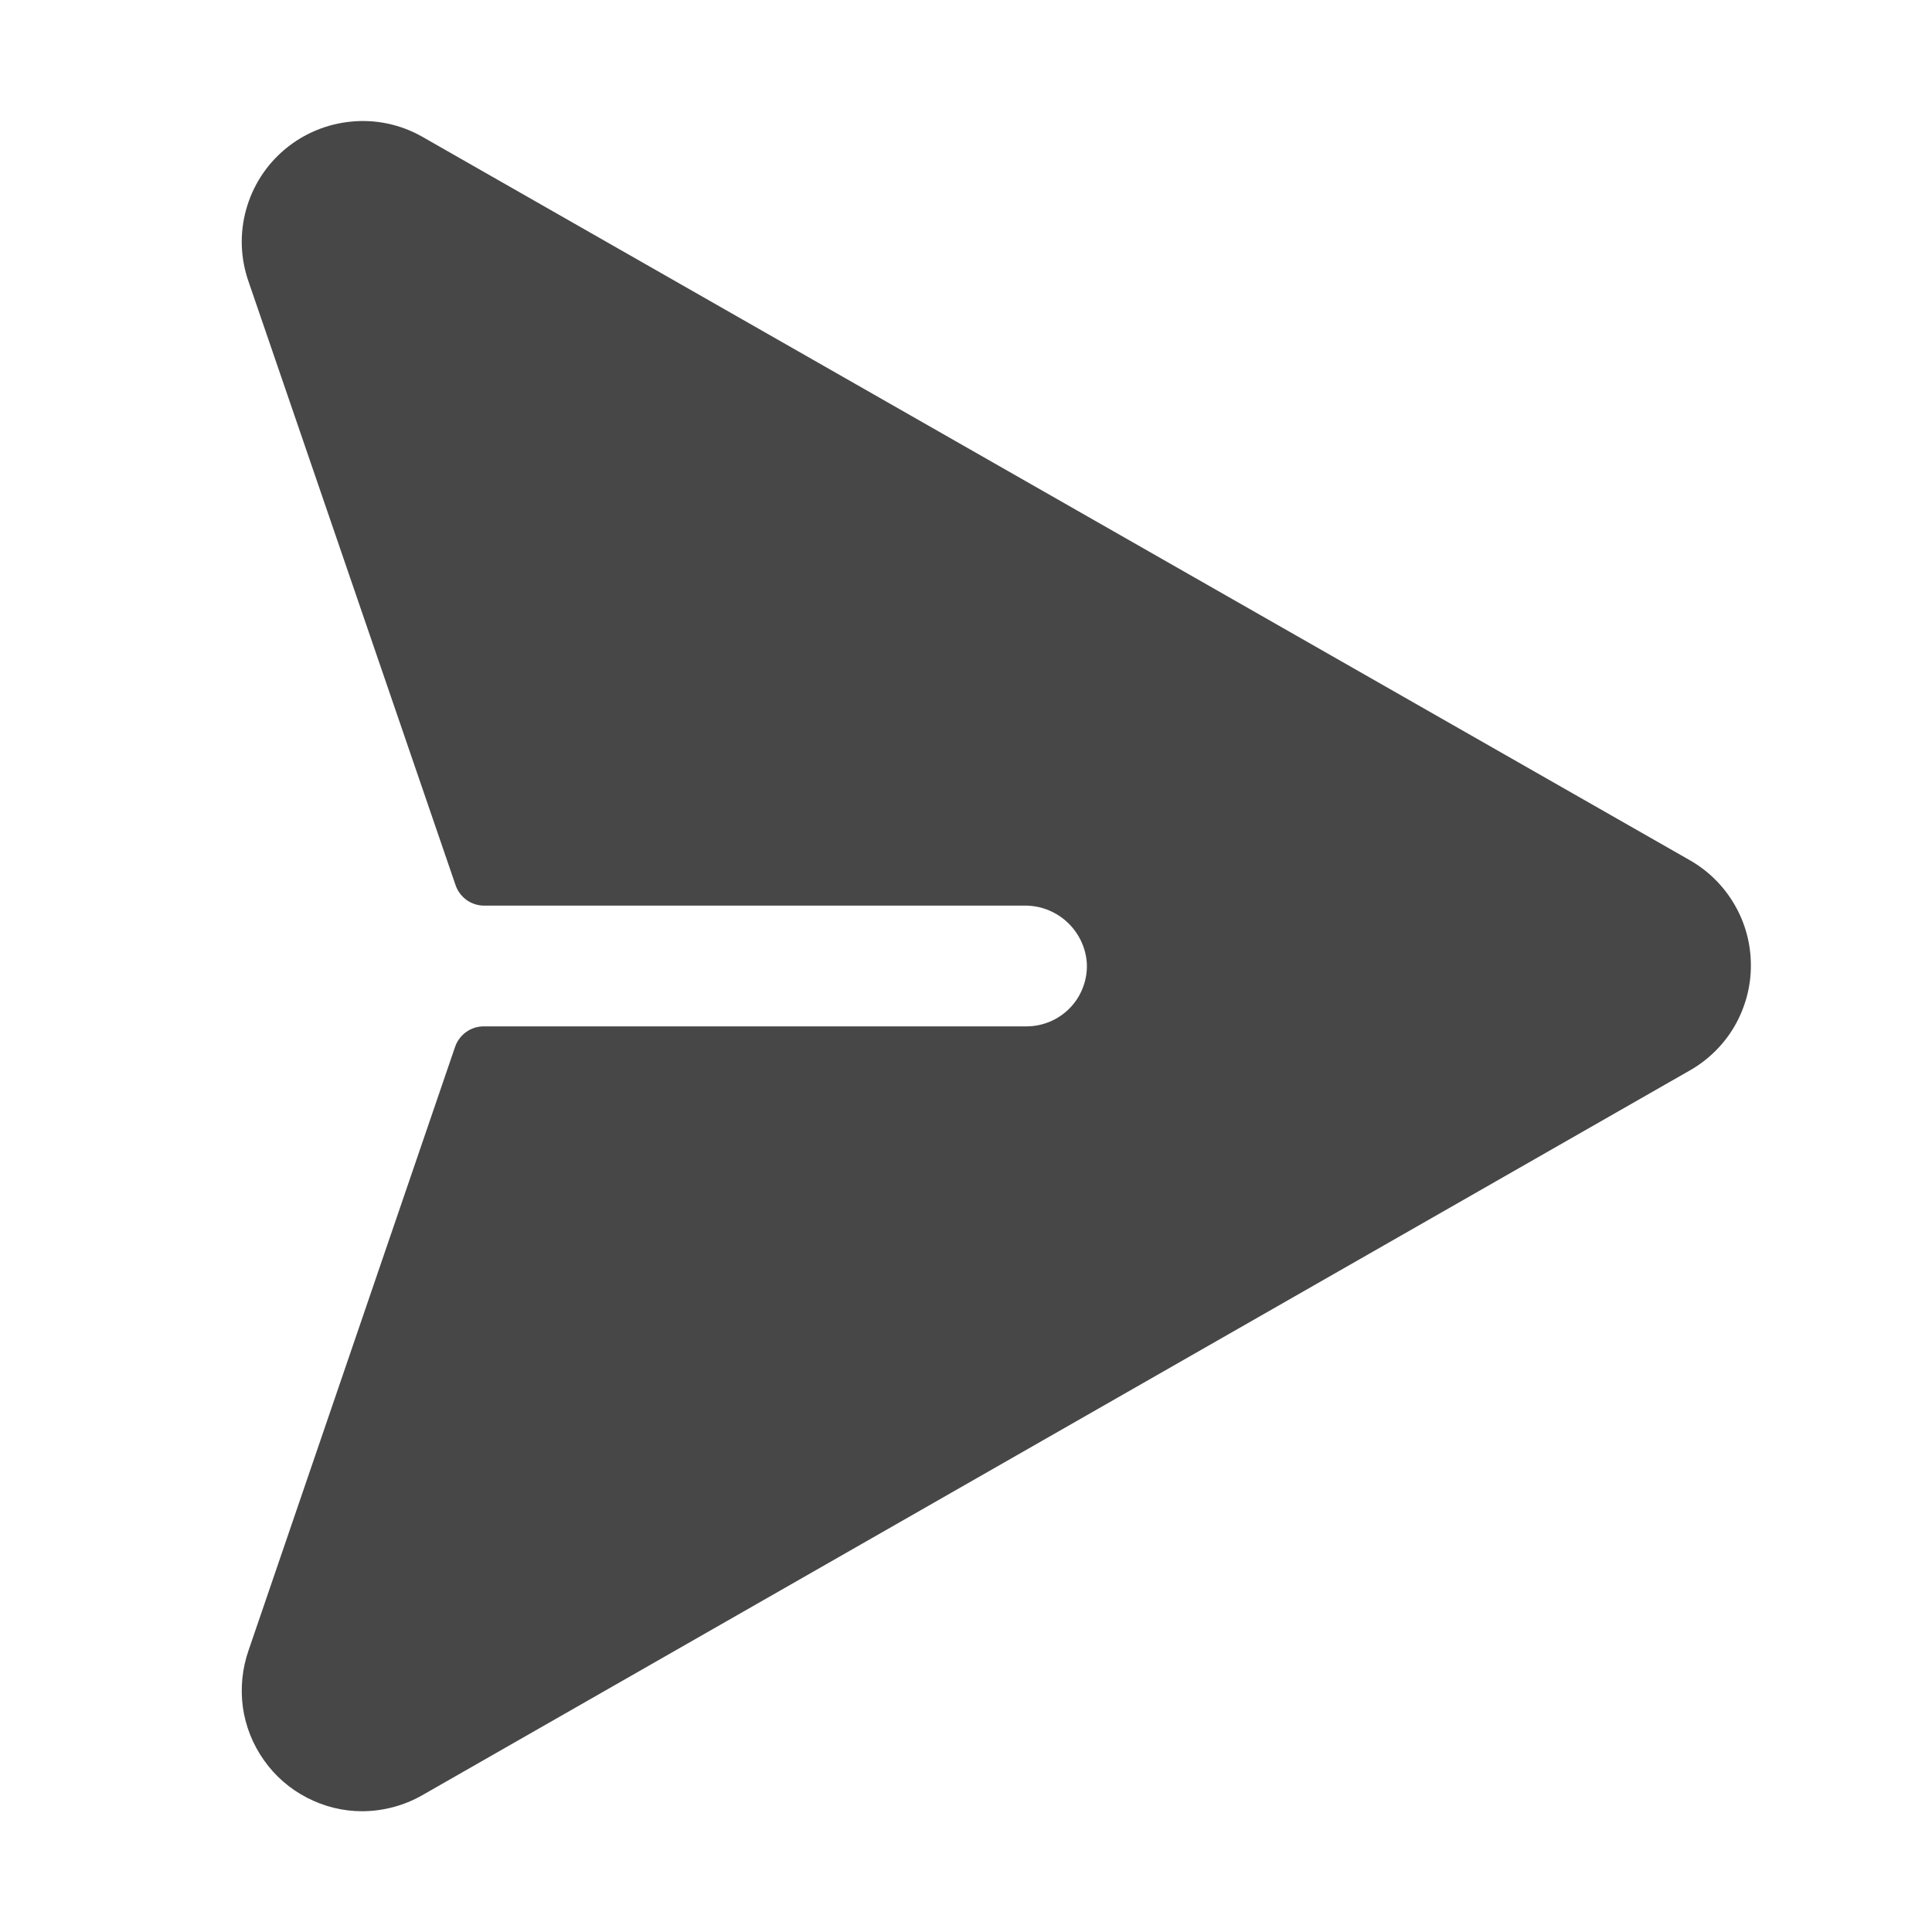 <svg width="16" height="16" viewBox="0 0 16 16" fill="none" xmlns="http://www.w3.org/2000/svg">
<g opacity="0.8">
<path opacity="0.9" d="M14.5 7.993C14.501 8.171 14.453 8.346 14.364 8.5C14.274 8.654 14.144 8.781 13.989 8.868L3.494 14.869C3.344 14.954 3.173 14.999 3 15C2.84 15 2.683 14.961 2.541 14.887C2.399 14.814 2.277 14.707 2.185 14.576C2.093 14.446 2.033 14.295 2.011 14.137C1.99 13.978 2.006 13.817 2.059 13.666L3.769 8.669C3.786 8.62 3.818 8.577 3.86 8.547C3.903 8.516 3.953 8.5 4.006 8.5H8.5C8.569 8.5 8.636 8.486 8.699 8.459C8.762 8.432 8.819 8.392 8.866 8.342C8.913 8.292 8.949 8.233 8.972 8.168C8.995 8.104 9.005 8.035 9 7.967C8.989 7.838 8.929 7.719 8.833 7.632C8.738 7.546 8.613 7.498 8.484 7.5H4.01C3.958 7.5 3.907 7.484 3.865 7.454C3.822 7.423 3.79 7.381 3.773 7.331L2.058 2.331C1.991 2.14 1.984 1.932 2.038 1.737C2.092 1.541 2.204 1.366 2.36 1.236C2.515 1.106 2.707 1.026 2.909 1.007C3.111 0.987 3.314 1.03 3.491 1.129L13.991 7.122C14.145 7.209 14.274 7.336 14.363 7.489C14.453 7.642 14.5 7.816 14.5 7.993Z" fill="black"/>
</g>
</svg>
